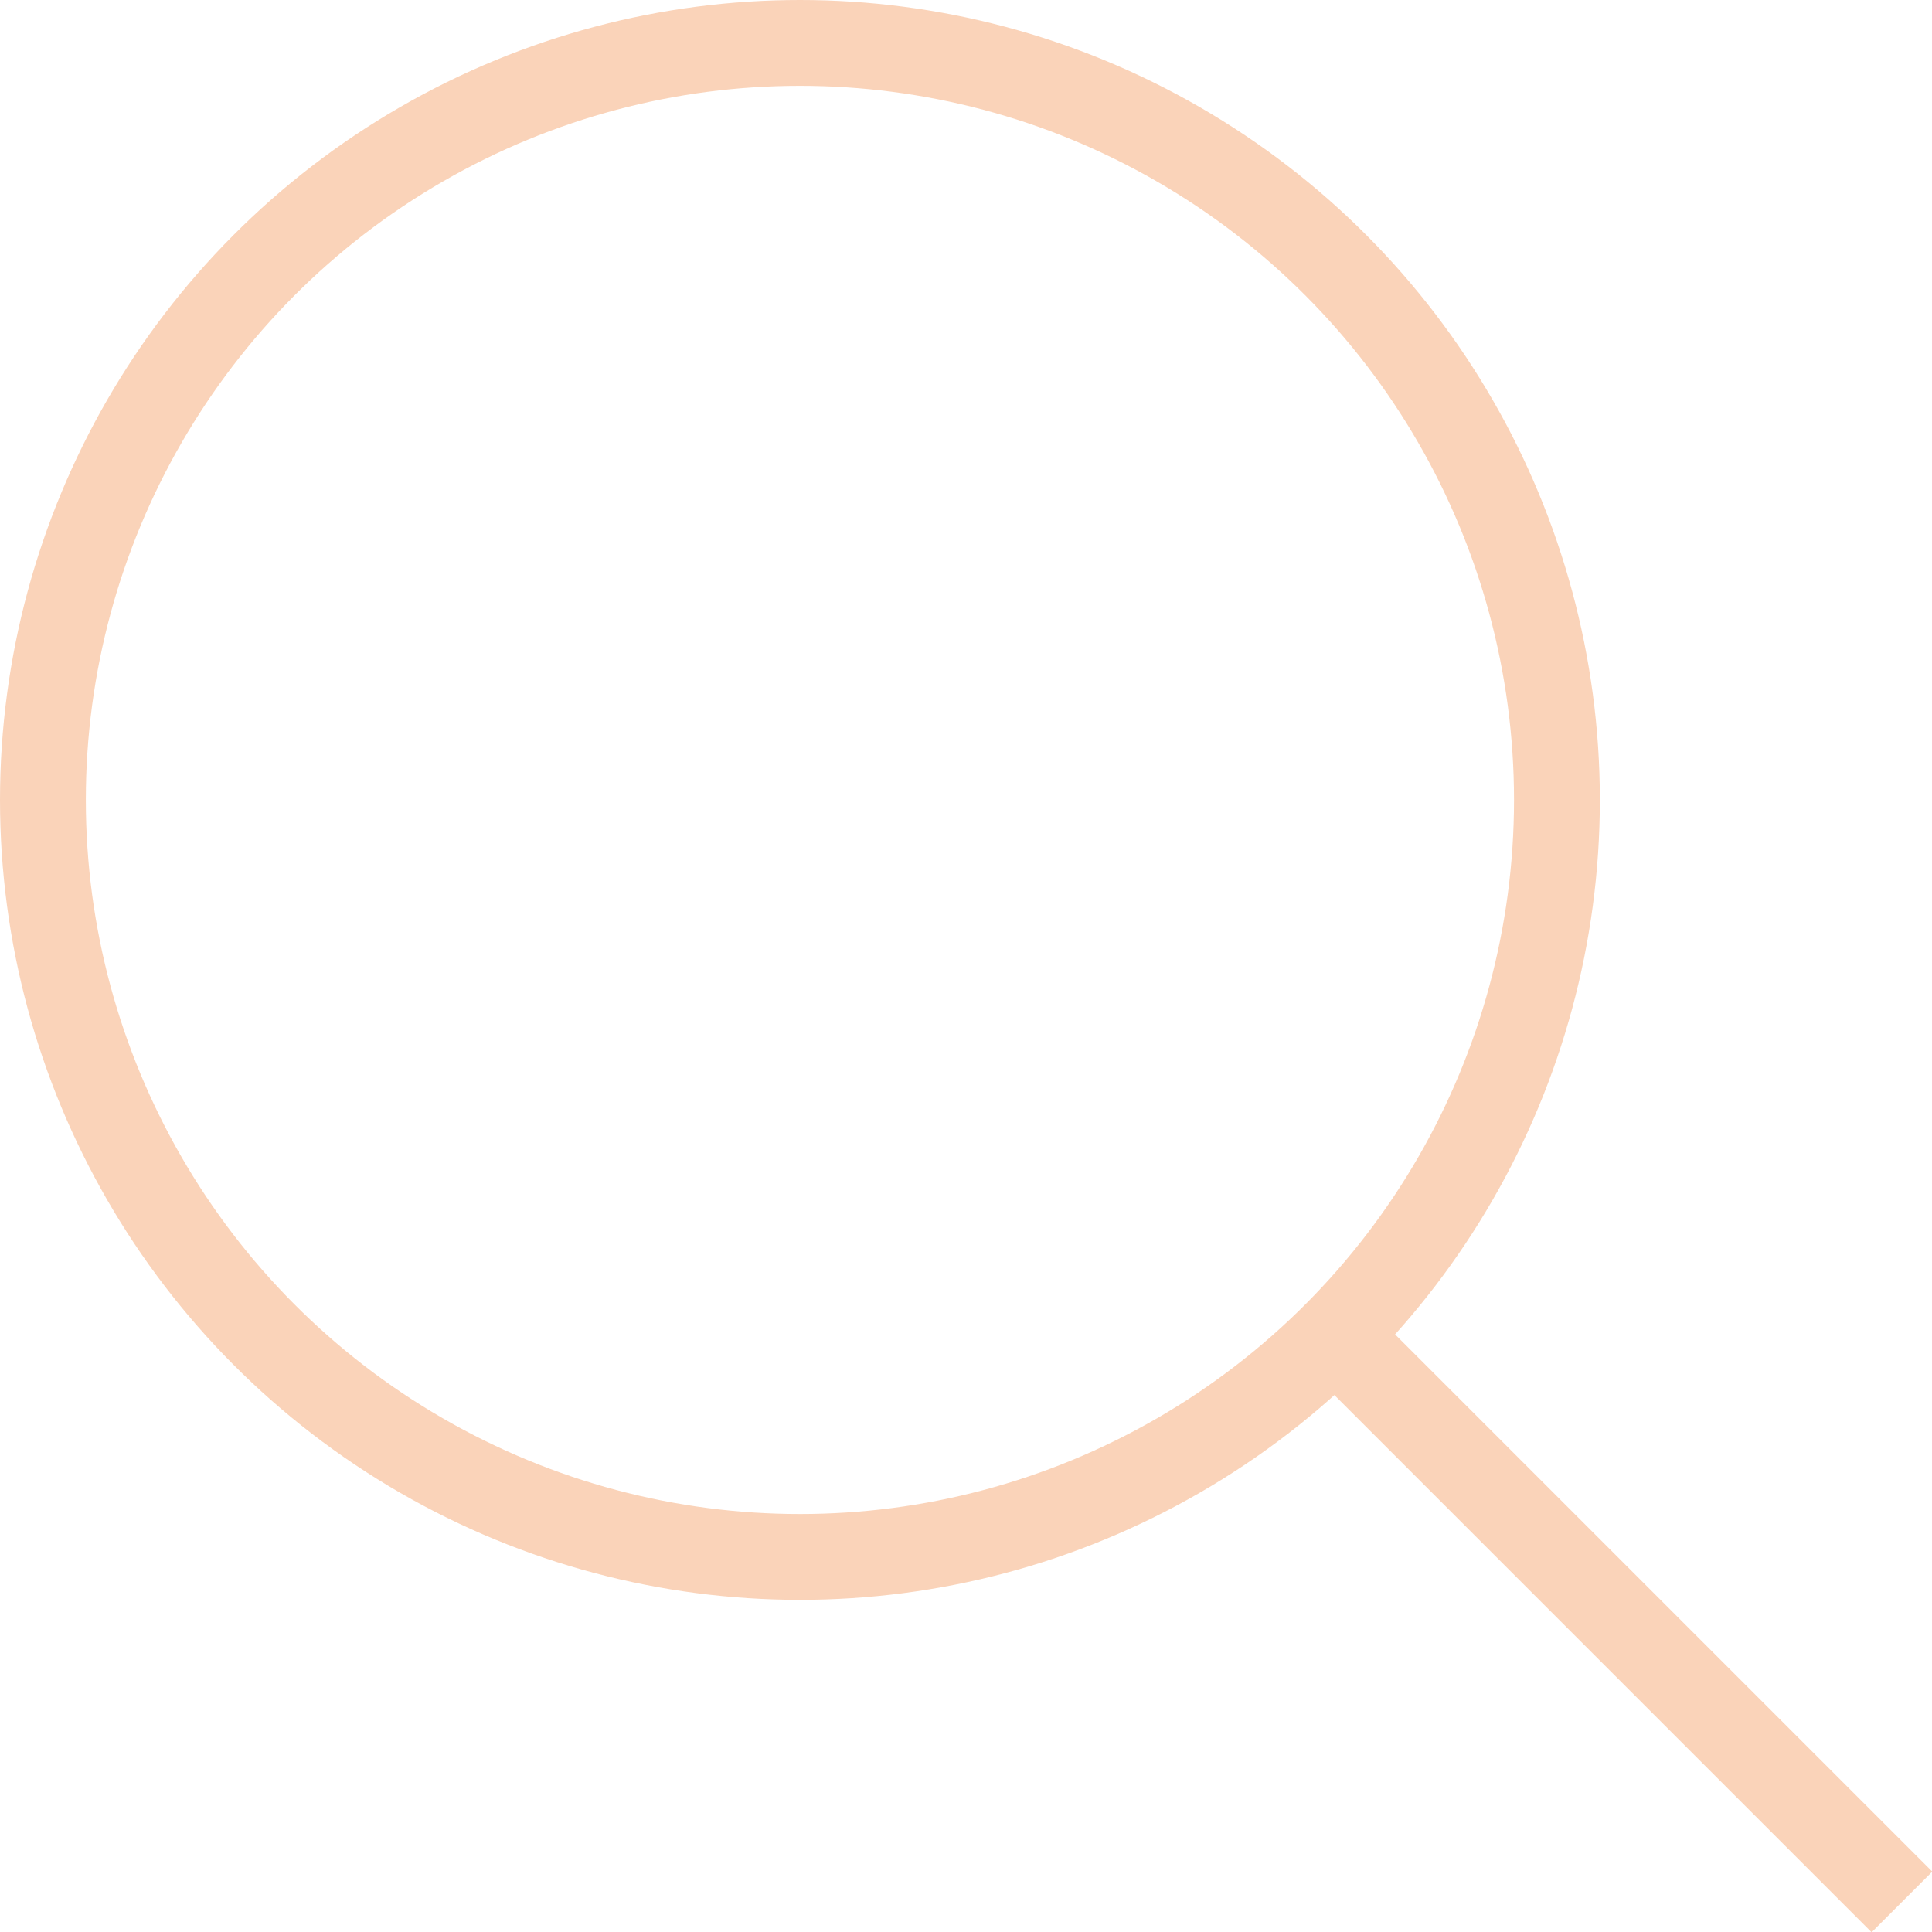 <?xml version="1.0" encoding="UTF-8"?>
<svg id="Capa_1" xmlns="http://www.w3.org/2000/svg" version="1.1" viewBox="0 0 22.51 22.51">
  <!-- Generator: Adobe Illustrator 29.3.1, SVG Export Plug-In . SVG Version: 2.1.0 Build 151)  -->
  <defs>
    <style>
      .st0 {
        fill: none;
        stroke: #fad3b9;
        stroke-miterlimit: 10;
      }
    </style>
  </defs>
  <circle class="st0" cx="9.32" cy="9.32" r="8.82"/>
  <line class="st0" x1="15.55" y1="15.55" x2="22.16" y2="22.16"/>
</svg>